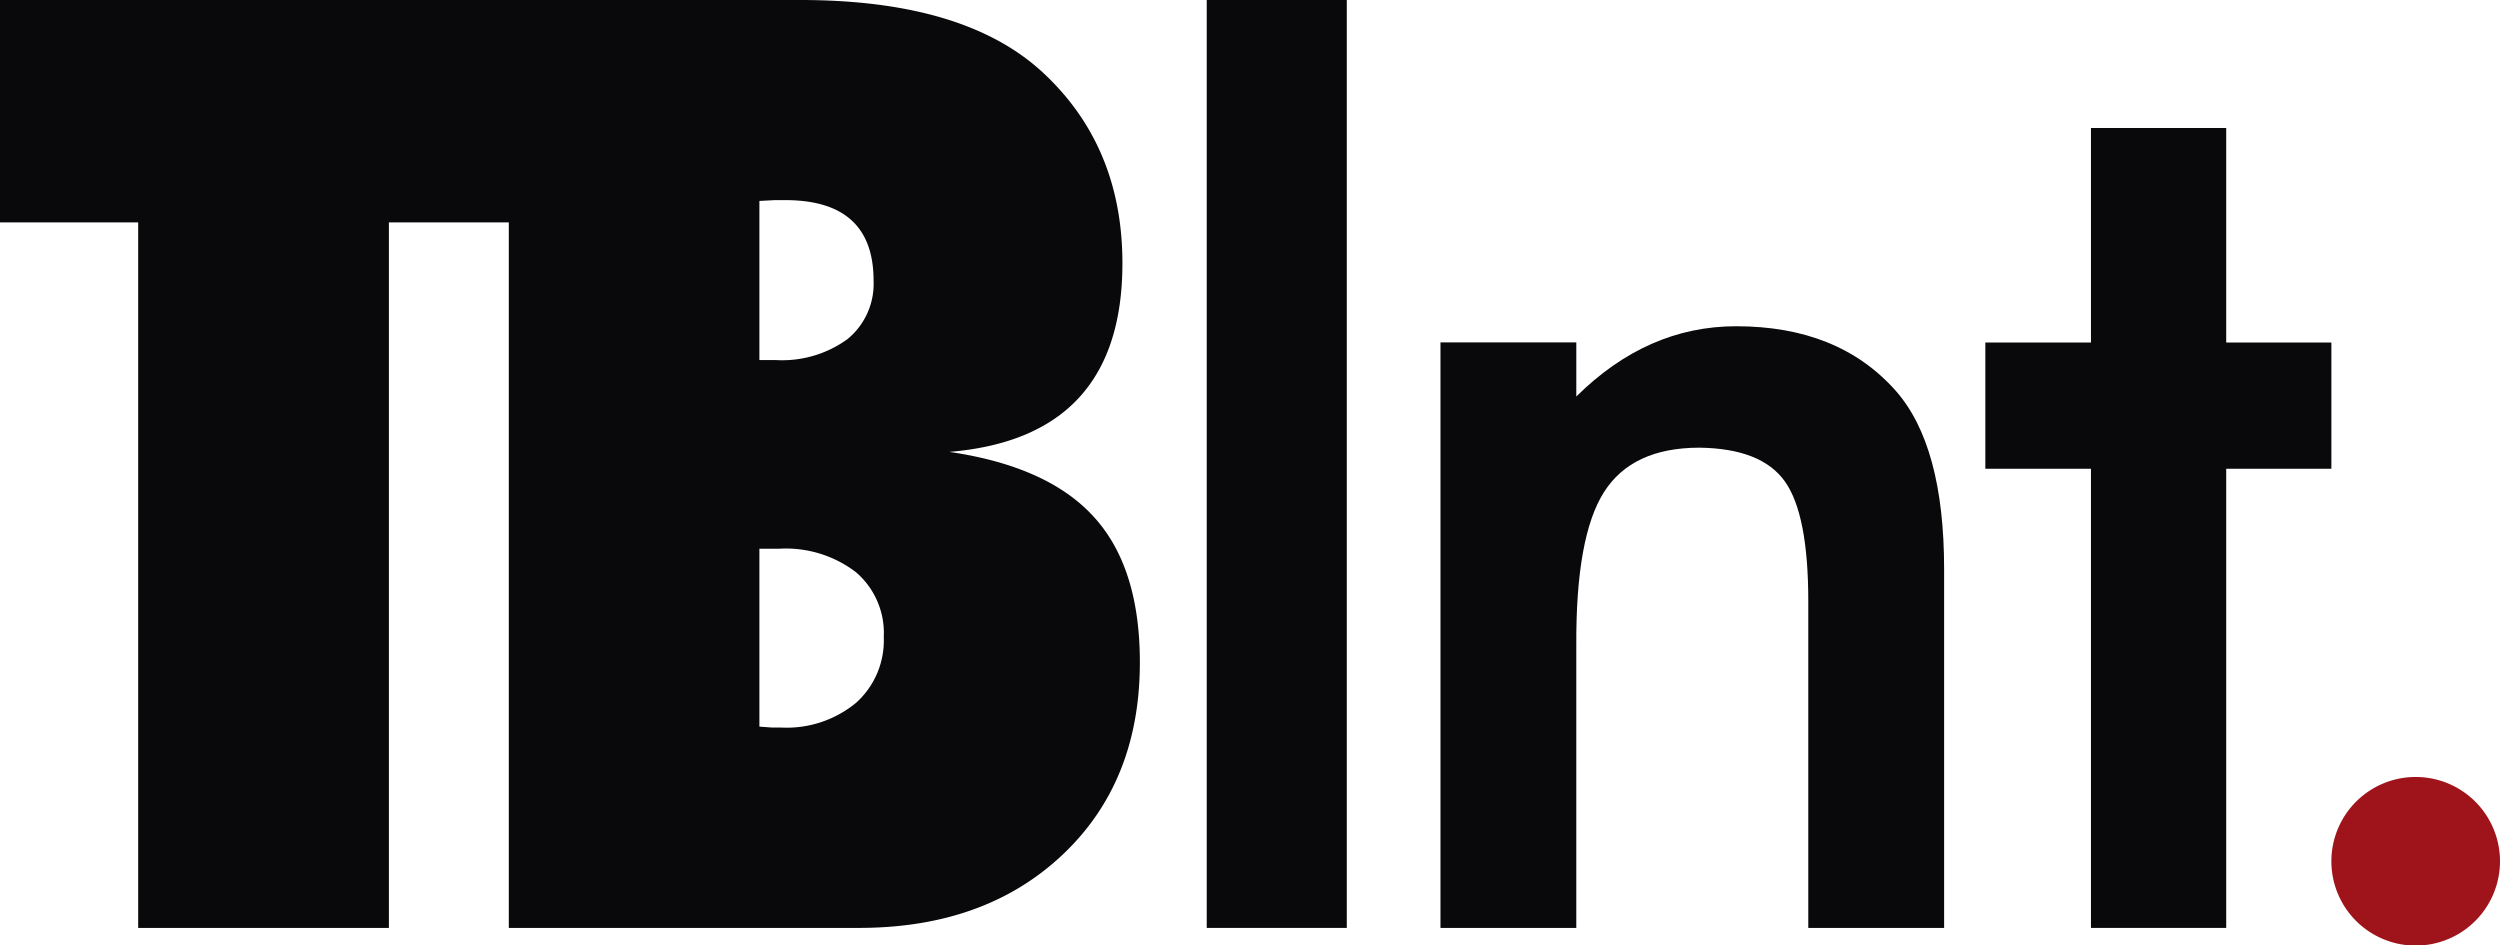 <svg id="Logo" xmlns="http://www.w3.org/2000/svg" viewBox="0 0 213.49 80.74"><defs><style>.cls-1{fill:#9f141a;}.cls-2{fill:#09090b;}</style></defs><path class="cls-1" d="M206.54,66.6a7.2,7.2,0,1,1-7.2,7.19A7.2,7.2,0,0,1,206.54,66.6Z" transform="translate(-0.25 -0.25)"/><polygon class="cls-2" points="199.09 29.25 199.09 40.03 190.11 40.03 190.11 79.24 178.56 79.24 178.56 40.03 169.54 40.03 169.54 29.25 178.56 29.25 178.56 10.93 190.11 10.93 190.11 29.25 199.09 29.25"/><path class="cls-2" d="M166.27,48.85V79.49h-11.6V51.57q0-7.4-2-10.21t-7.29-2.88q-5.75,0-8.16,3.8t-2.36,13.09V79.49h-11.6v-50h11.6v4.62q6.06-6,13.65-6,8.73,0,13.61,5.49Q166.27,38.28,166.27,48.85Z" transform="translate(-0.25 -0.25)"/><rect class="cls-2" x="103.05" width="11.96" height="79.24"/><path class="cls-2" d="M93.66,44.39q3.93,4.3,3.93,12.42Q97.59,67,91,73.23t-17.3,6.26h-30V19.24H33.46V79.49H12.05V19.24H.25V.25H68.59q14,0,20.68,6.16,6.83,6.31,6.83,16.32,0,14.88-14.78,16.11Q89.74,40.07,93.66,44.39ZM75.72,54.65a6.83,6.83,0,0,0-2.38-5.54,9.84,9.84,0,0,0-6.55-2H65.1V62.3l1.08.08.77,0a9.32,9.32,0,0,0,6.39-2.1A7.15,7.15,0,0,0,75.72,54.65Zm-.87-30.43q0-6.88-7.54-6.88l-.9,0-1.31.07V31h1.44a9.49,9.49,0,0,0,6.08-1.79A6.1,6.1,0,0,0,74.85,24.22Z" transform="translate(-0.25 -0.25)"/></svg>
